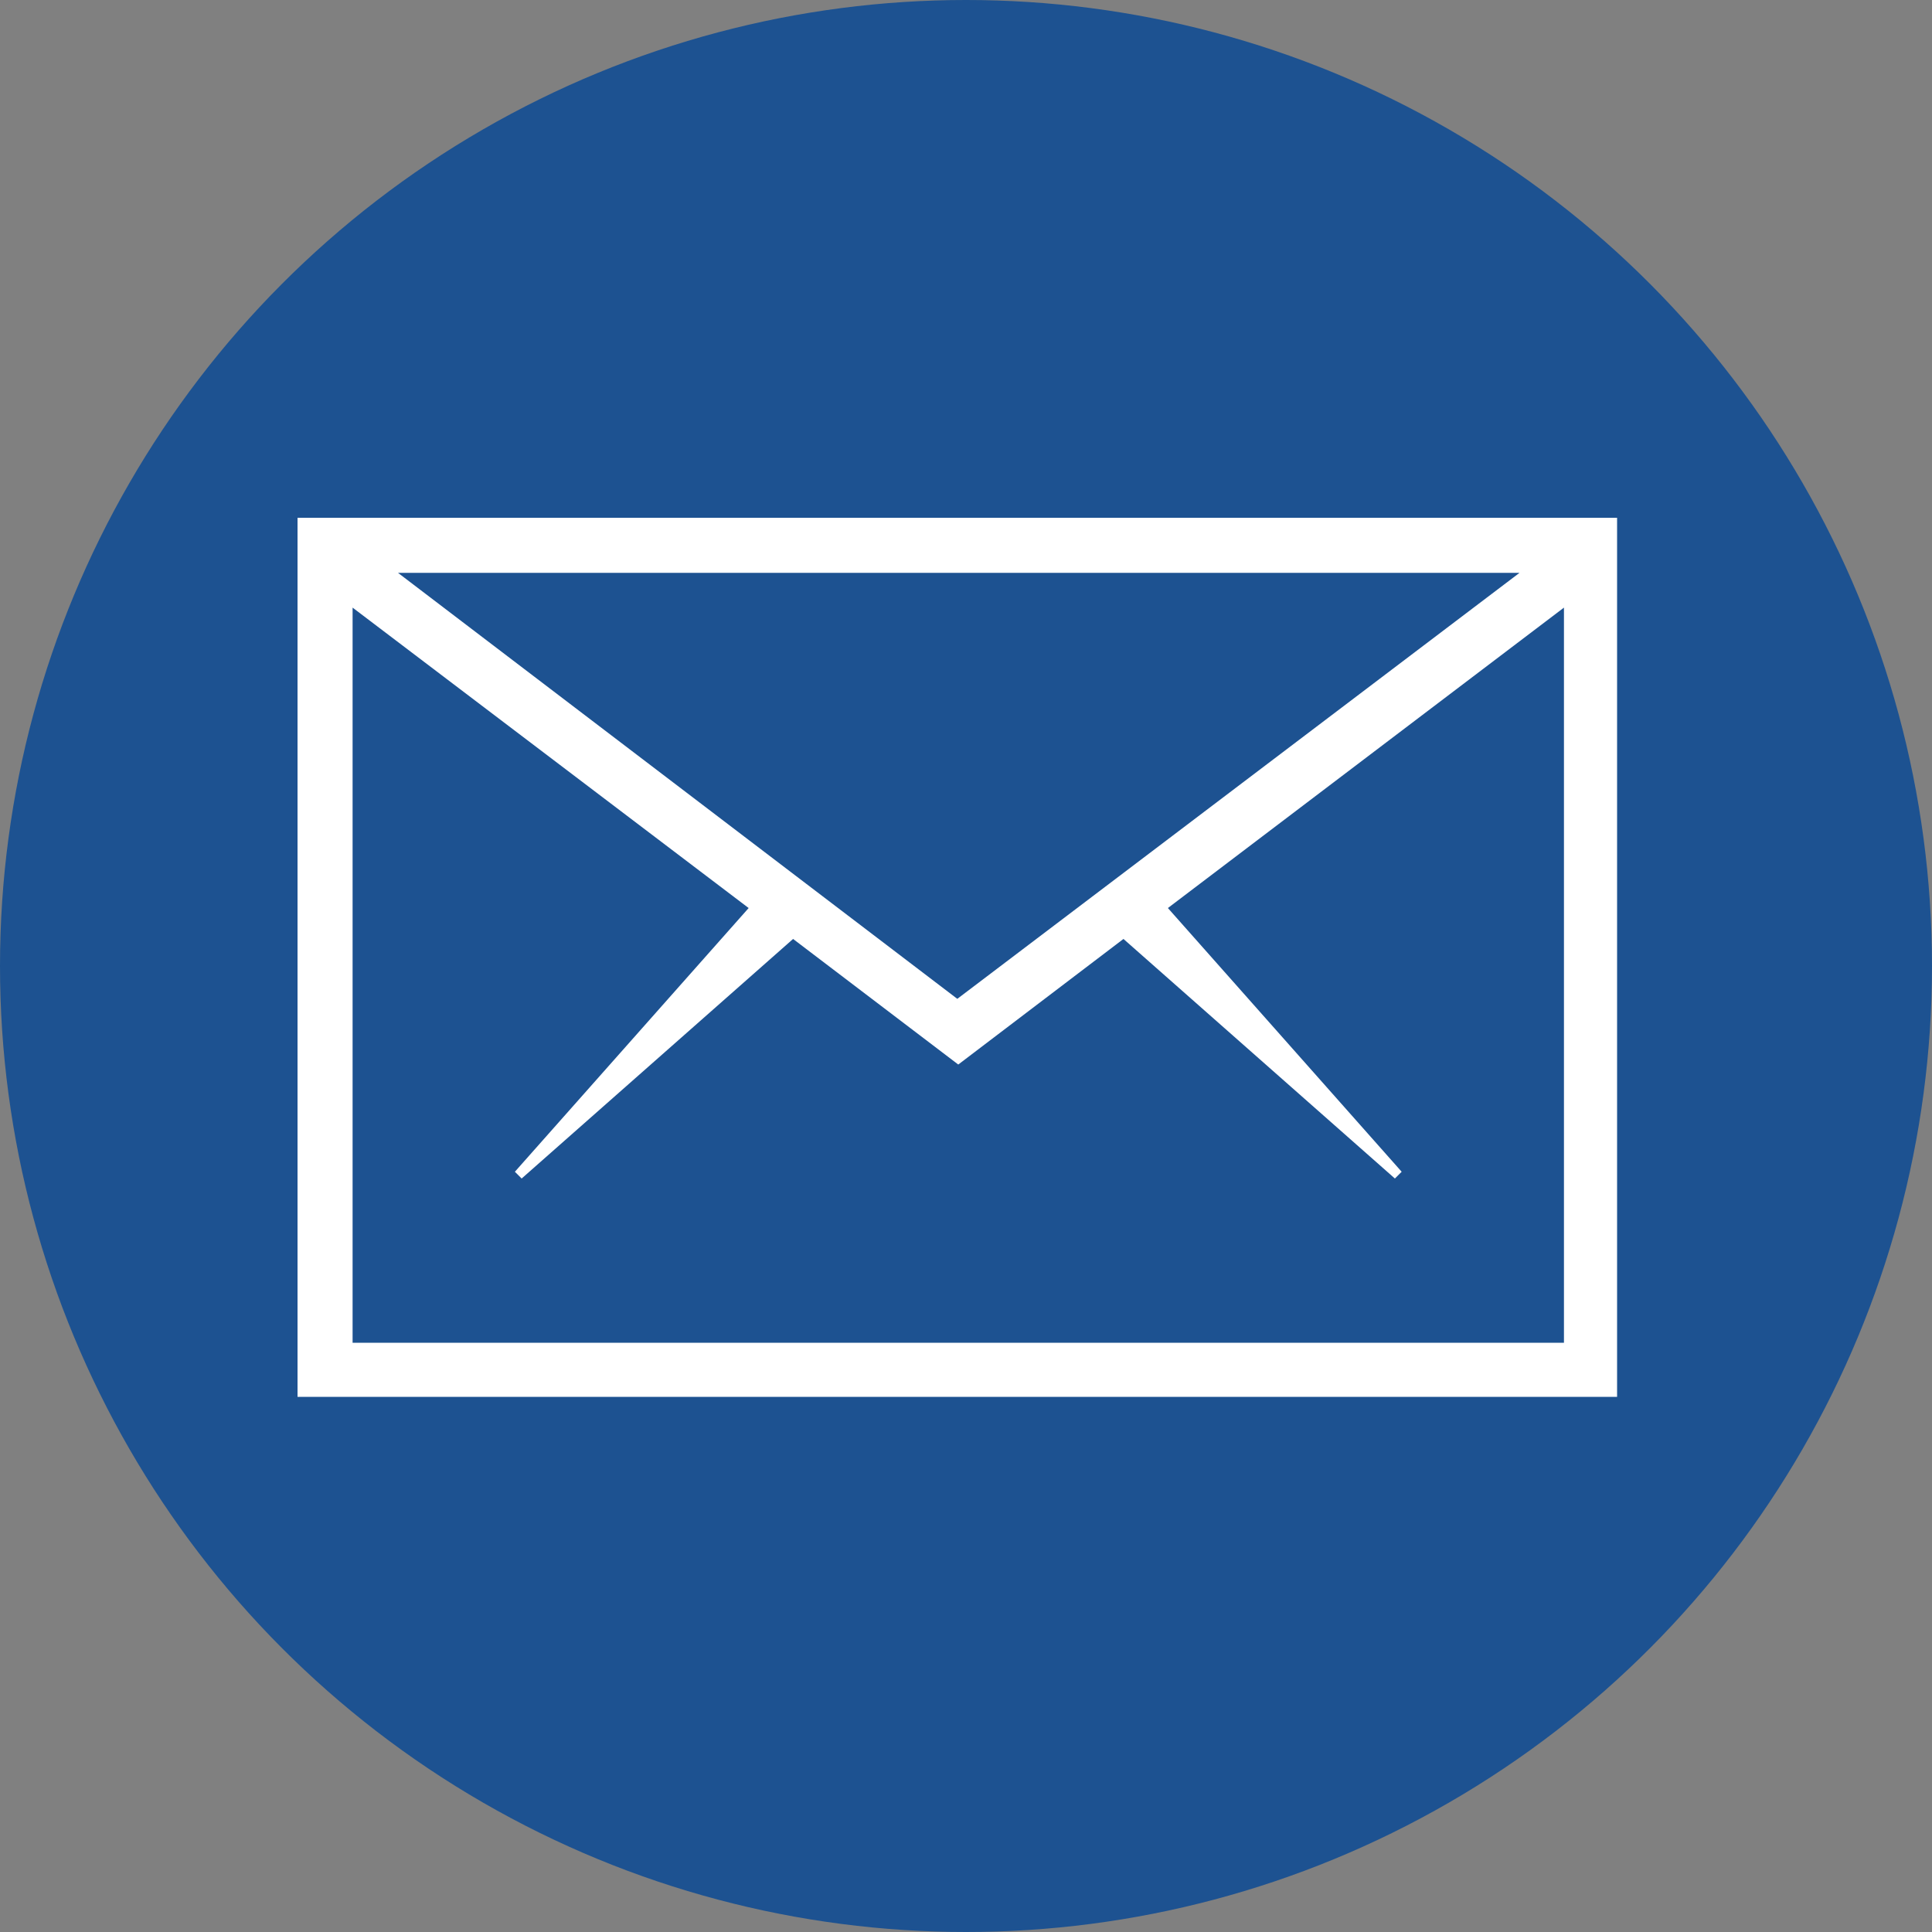 <?xml version="1.0" encoding="UTF-8"?>
<svg id="Livello_2" data-name="Livello 2" xmlns="http://www.w3.org/2000/svg" viewBox="0 0 20 20">
  <rect x="0" y="0" width="20" height="20" fill="#808080" stroke="none"/>
  <defs>
    <style>
      .cls-1 {
        fill: #fff;
      }

      .cls-2 {
        fill: #1d5291;
      }
    </style>
  </defs>
  <g id="Layer_1" data-name="Layer 1">
    <circle class="cls-2" cx="10" cy="10" r="10"/>
    <path class="cls-1" d="M3.08,5.36V14.46h13.66V5.36H3.08Zm6.83,4.98L4.12,5.93H15.73l-5.82,4.41Zm-6.26,3.56V6.29l4.1,3.11-2.42,2.73,.07,.07,2.81-2.48,1.71,1.3,1.71-1.3,2.81,2.48,.07-.07-2.42-2.73,4.1-3.11v7.61H3.65Z"/>
  </g>
</svg>